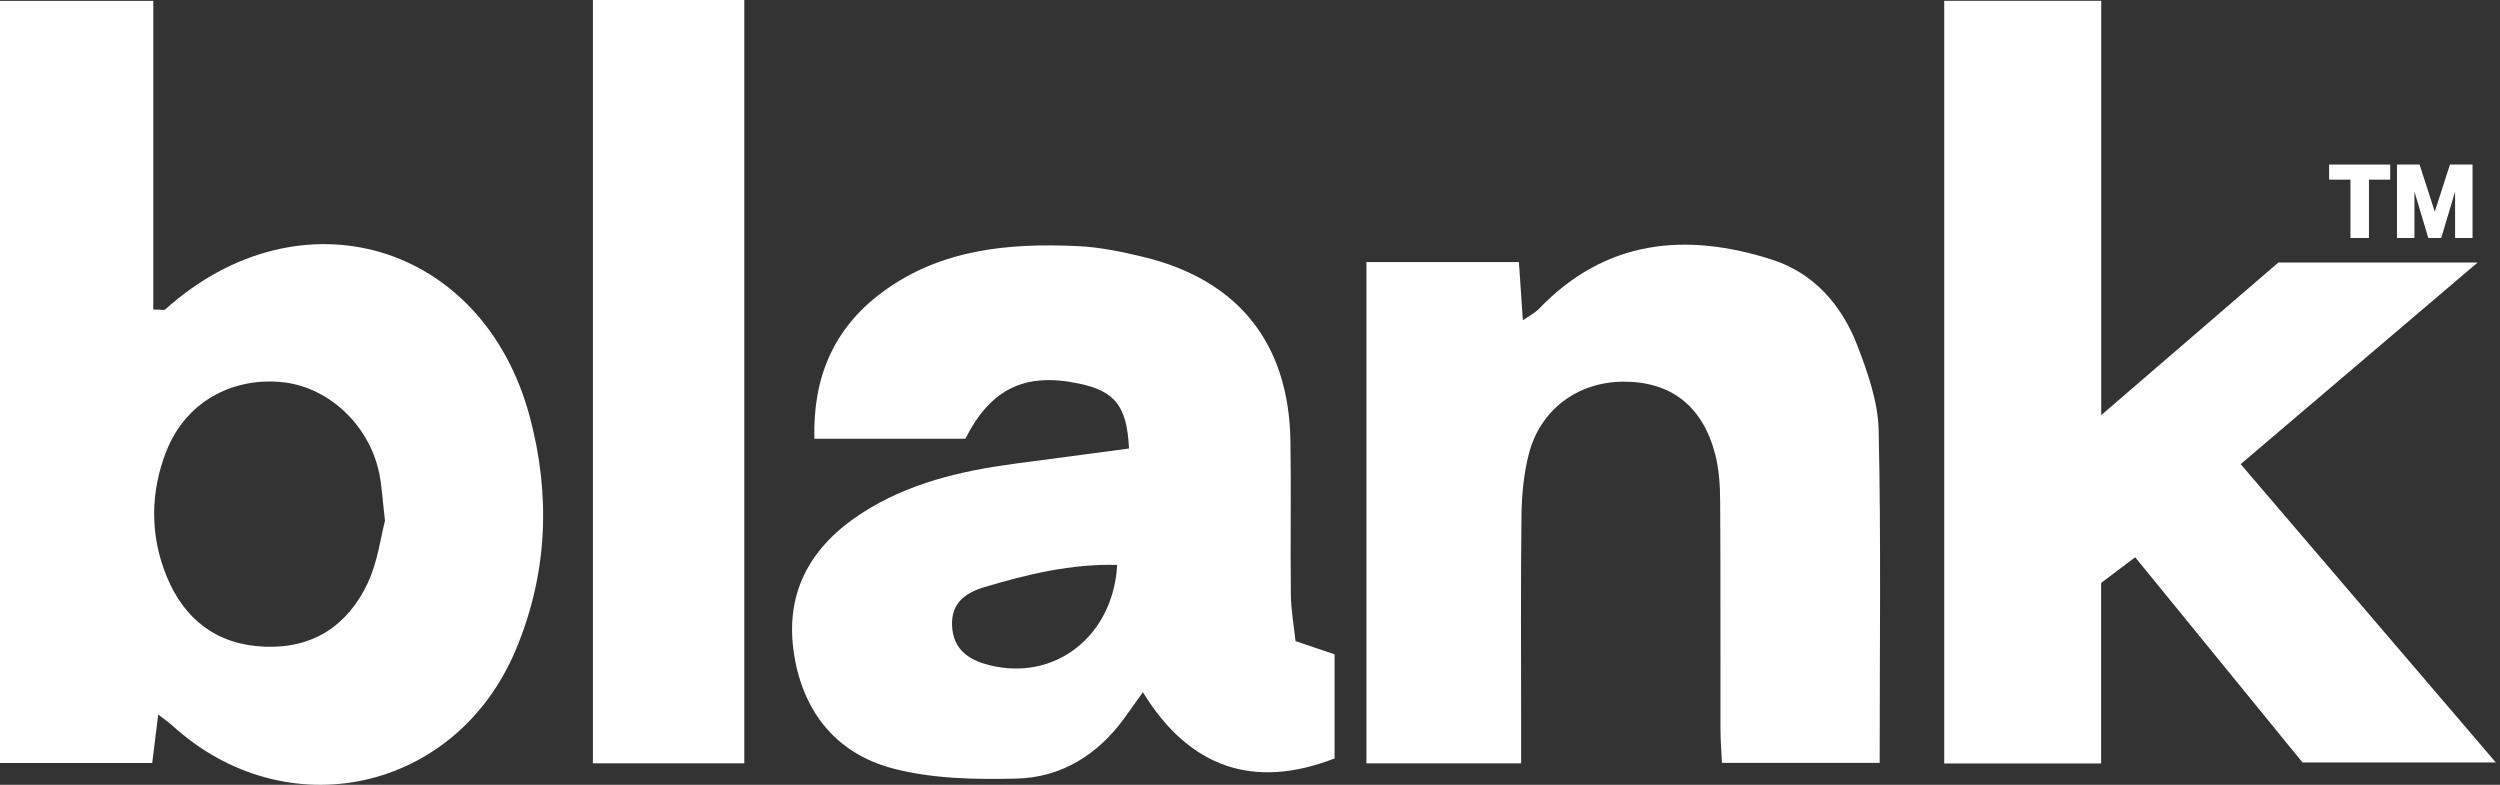 <?xml version="1.0" encoding="UTF-8"?>
<svg xmlns="http://www.w3.org/2000/svg" width="395" height="124" viewBox="0 0 395 124" fill="none">
  <rect x="0" y="0" width="395" height="124" fill="#333333" stroke="none"/>
  <path d="M24.997 112.894C24.658 115.631 24.384 117.85 24.05 120.551H0V0.133H24.218V48.904C25.44 48.904 25.923 49.054 26.115 48.882C47.362 29.793 76.322 38.233 83.705 65.847C87.032 78.289 86.524 90.721 81.475 102.716C72.017 125.185 45.208 131.028 27.215 114.625C26.681 114.138 26.075 113.731 24.997 112.894ZM60.828 82.294C60.424 78.884 60.339 76.742 59.897 74.675C58.242 66.947 51.696 60.989 44.328 60.355C36.338 59.667 29.272 63.733 26.304 71.237C23.727 77.754 23.678 84.566 26.321 91.044C29.085 97.819 34.217 101.886 41.85 102.18C49.505 102.474 54.932 98.807 58.078 92.17C59.687 88.775 60.151 84.841 60.828 82.294Z" fill="white"></path>
  <path d="M359.98 41.48H391.462C378.493 52.513 366.508 62.71 354.024 73.331C367.38 88.948 380.489 104.274 394.34 120.469H363.798C355.277 110.02 346.505 99.264 337.356 88.044C335.558 89.401 333.947 90.618 331.979 92.104V120.623H307.188V0.13H331.992V65.59C342.066 56.912 351.081 49.146 359.98 41.479V41.48Z" fill="white"></path>
  <path d="M178.383 70.859C178.058 64.125 176.148 61.805 170.479 60.603C161.957 58.796 156.517 61.415 152.53 69.321H128.675C128.414 59.621 131.719 51.894 139.338 46.219C148.549 39.356 159.327 38.376 170.324 38.889C173.775 39.05 177.239 39.774 180.613 40.586C195.611 44.195 203.635 54.199 203.887 69.621C204.019 77.733 203.858 85.85 203.954 93.962C203.983 96.397 204.434 98.826 204.696 101.298C206.991 102.073 208.773 102.675 210.862 103.381V119.83C198.144 124.789 187.896 121.34 180.577 109.361C179.547 110.804 178.619 112.119 177.675 113.424C173.459 119.253 167.7 122.85 160.58 123.02C154.082 123.176 147.315 123.051 141.096 121.421C131.863 119 126.574 112.054 125.352 102.593C124.138 93.181 128.342 86.142 136.142 81.096C143.461 76.361 151.715 74.421 160.217 73.279C166.139 72.484 172.063 71.7 178.383 70.859L178.383 70.859ZM176.513 89.256C169.268 89.07 162.366 90.717 155.537 92.767C152.551 93.663 150.266 95.27 150.427 98.857C150.594 102.591 152.994 104.243 156.262 105.08C166.573 107.72 175.883 100.599 176.514 89.256L176.513 89.256Z" fill="white"></path>
  <path d="M215.899 41.405H239.99C240.191 44.401 240.38 47.204 240.61 50.609C241.704 49.845 242.527 49.448 243.119 48.831C253.636 37.846 266.351 36.646 280.002 41.031C286.606 43.153 291.026 48.243 293.467 54.605C295.11 58.887 296.729 63.495 296.829 67.991C297.215 85.328 296.986 102.678 296.986 120.535H272.069C271.991 118.826 271.838 116.991 271.835 115.156C271.812 103.188 271.863 91.22 271.786 79.252C271.77 76.767 271.629 74.205 271.011 71.815C269.019 64.111 263.976 60.252 256.427 60.306C249.256 60.358 243.332 64.734 241.541 71.776C240.742 74.917 240.432 78.25 240.392 81.502C240.256 92.504 240.339 103.508 240.339 114.51C240.339 116.398 240.339 118.286 240.339 120.608H215.898V41.405H215.899Z" fill="white"></path>
  <path d="M93.68 0H117.598V120.603H93.68V0Z" fill="white"></path>
  <path d="M378.723 37.6V26H382.292L384.677 33.398H384.709L387.094 26H390.663V37.6H387.905V30.381H387.873L385.715 37.6H383.671L381.513 30.381H381.481V37.6H378.723Z" fill="white"></path>
  <path d="M371.375 37.6V28.385H368V26H377.653V28.385H374.295V37.6H371.375Z" fill="white"></path>
</svg>
